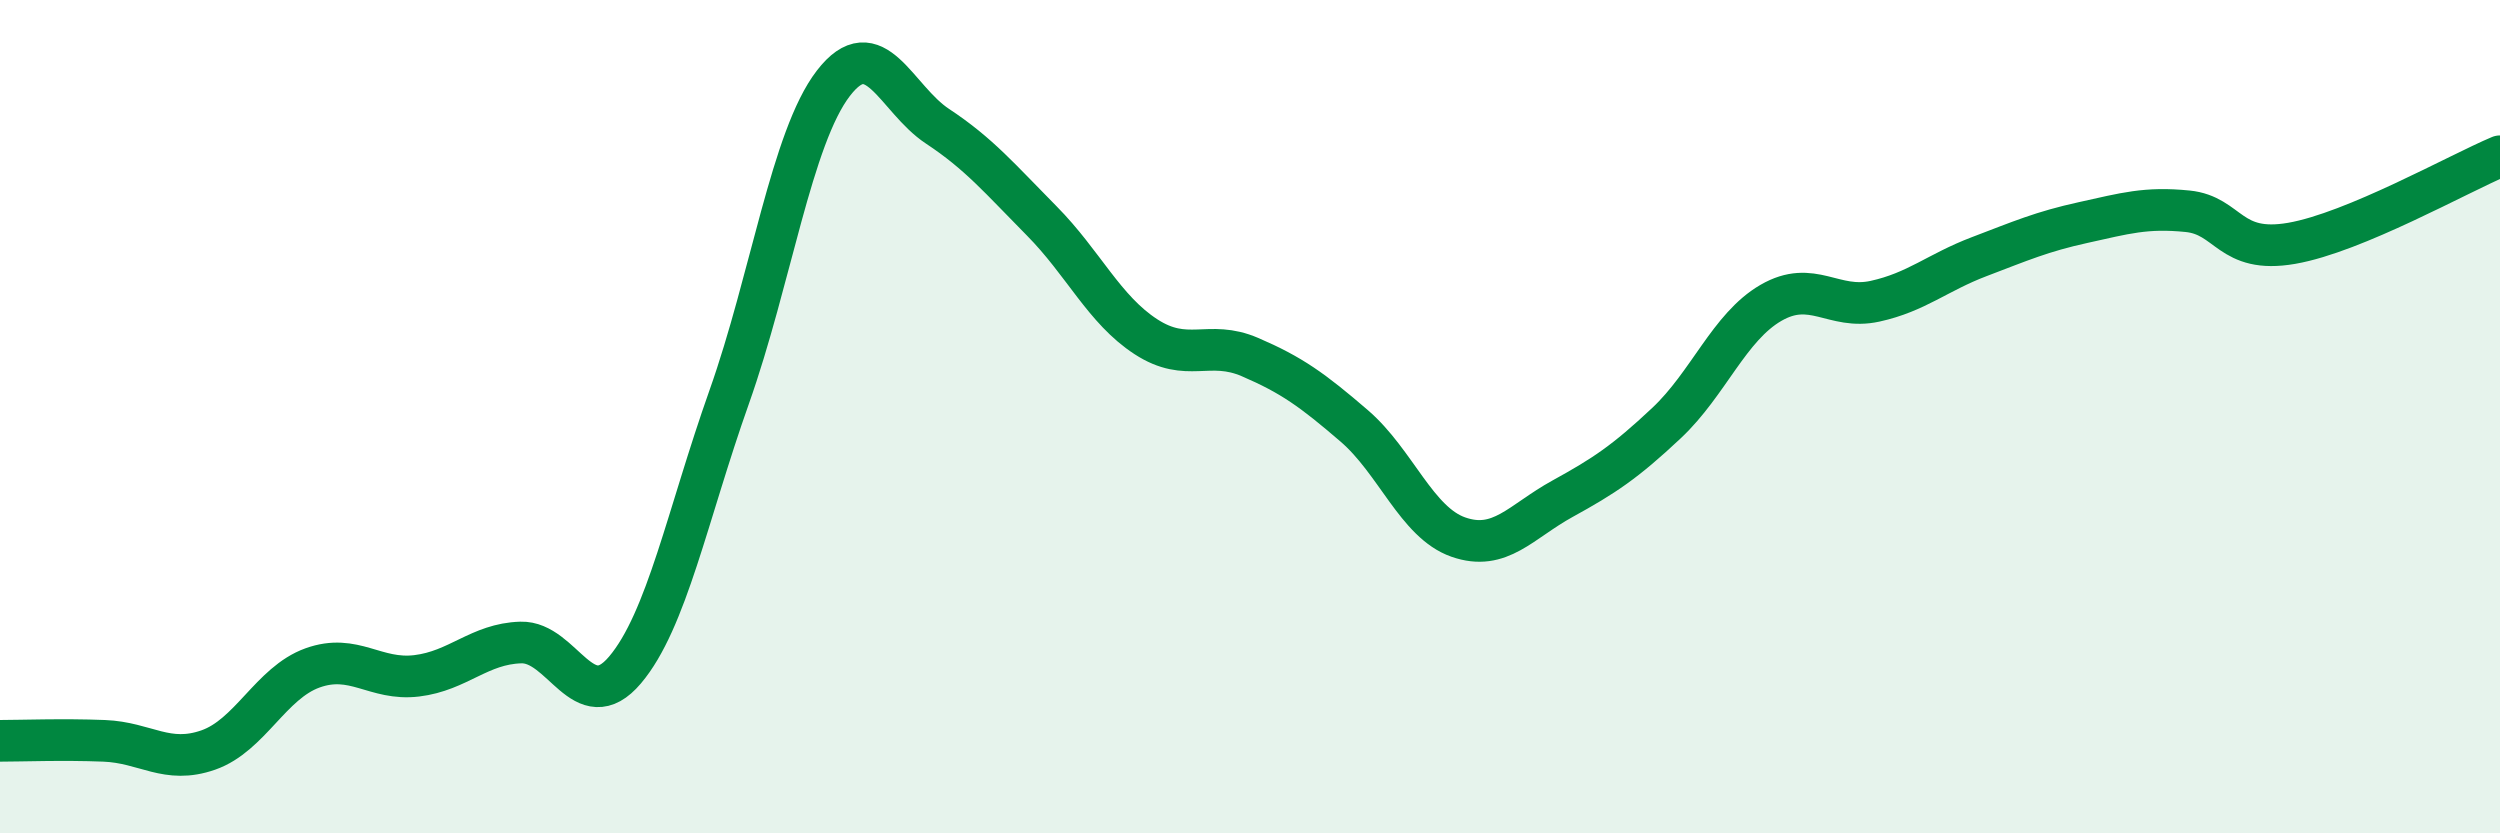 
    <svg width="60" height="20" viewBox="0 0 60 20" xmlns="http://www.w3.org/2000/svg">
      <path
        d="M 0,17.78 C 0.5,17.78 1.5,17.74 2.5,17.78 C 3.5,17.82 4,18.35 5,18 C 6,17.65 6.5,16.39 7.5,16.03 C 8.5,15.67 9,16.34 10,16.22 C 11,16.1 11.5,15.45 12.5,15.42 C 13.5,15.39 14,17.26 15,16.08 C 16,14.9 16.5,12.35 17.5,9.53 C 18.5,6.71 19,3.3 20,2 C 21,0.7 21.5,2.37 22.5,3.03 C 23.5,3.69 24,4.29 25,5.3 C 26,6.31 26.5,7.43 27.5,8.08 C 28.5,8.73 29,8.14 30,8.57 C 31,9 31.5,9.36 32.5,10.22 C 33.5,11.08 34,12.54 35,12.89 C 36,13.24 36.5,12.52 37.5,11.97 C 38.5,11.42 39,11.09 40,10.15 C 41,9.21 41.5,7.85 42.5,7.27 C 43.5,6.69 44,7.45 45,7.23 C 46,7.01 46.5,6.54 47.5,6.16 C 48.5,5.78 49,5.56 50,5.34 C 51,5.12 51.5,4.97 52.5,5.07 C 53.5,5.17 53.5,6.1 55,5.84 C 56.5,5.58 59,4.17 60,3.75L60 20L0 20Z"
        fill="#008740"
        opacity="0.1"
        stroke-linecap="round"
        stroke-linejoin="round"
      />
      <path
        d="M 0,17.78 C 0.5,17.78 1.5,17.74 2.5,17.78 C 3.5,17.82 4,18.35 5,18 C 6,17.65 6.5,16.39 7.5,16.03 C 8.5,15.67 9,16.34 10,16.22 C 11,16.1 11.5,15.45 12.5,15.42 C 13.5,15.39 14,17.26 15,16.08 C 16,14.9 16.5,12.35 17.5,9.53 C 18.5,6.71 19,3.3 20,2 C 21,0.7 21.5,2.37 22.5,3.03 C 23.5,3.69 24,4.29 25,5.3 C 26,6.31 26.5,7.43 27.5,8.08 C 28.5,8.73 29,8.14 30,8.57 C 31,9 31.5,9.36 32.5,10.22 C 33.5,11.08 34,12.54 35,12.89 C 36,13.24 36.5,12.52 37.5,11.97 C 38.5,11.42 39,11.09 40,10.15 C 41,9.21 41.5,7.85 42.5,7.27 C 43.5,6.69 44,7.45 45,7.23 C 46,7.01 46.5,6.54 47.5,6.16 C 48.5,5.78 49,5.56 50,5.34 C 51,5.12 51.5,4.97 52.5,5.07 C 53.5,5.17 53.5,6.1 55,5.84 C 56.5,5.58 59,4.17 60,3.75"
        stroke="#008740"
        stroke-width="1"
        fill="none"
        stroke-linecap="round"
        stroke-linejoin="round"
      />
    </svg>
  